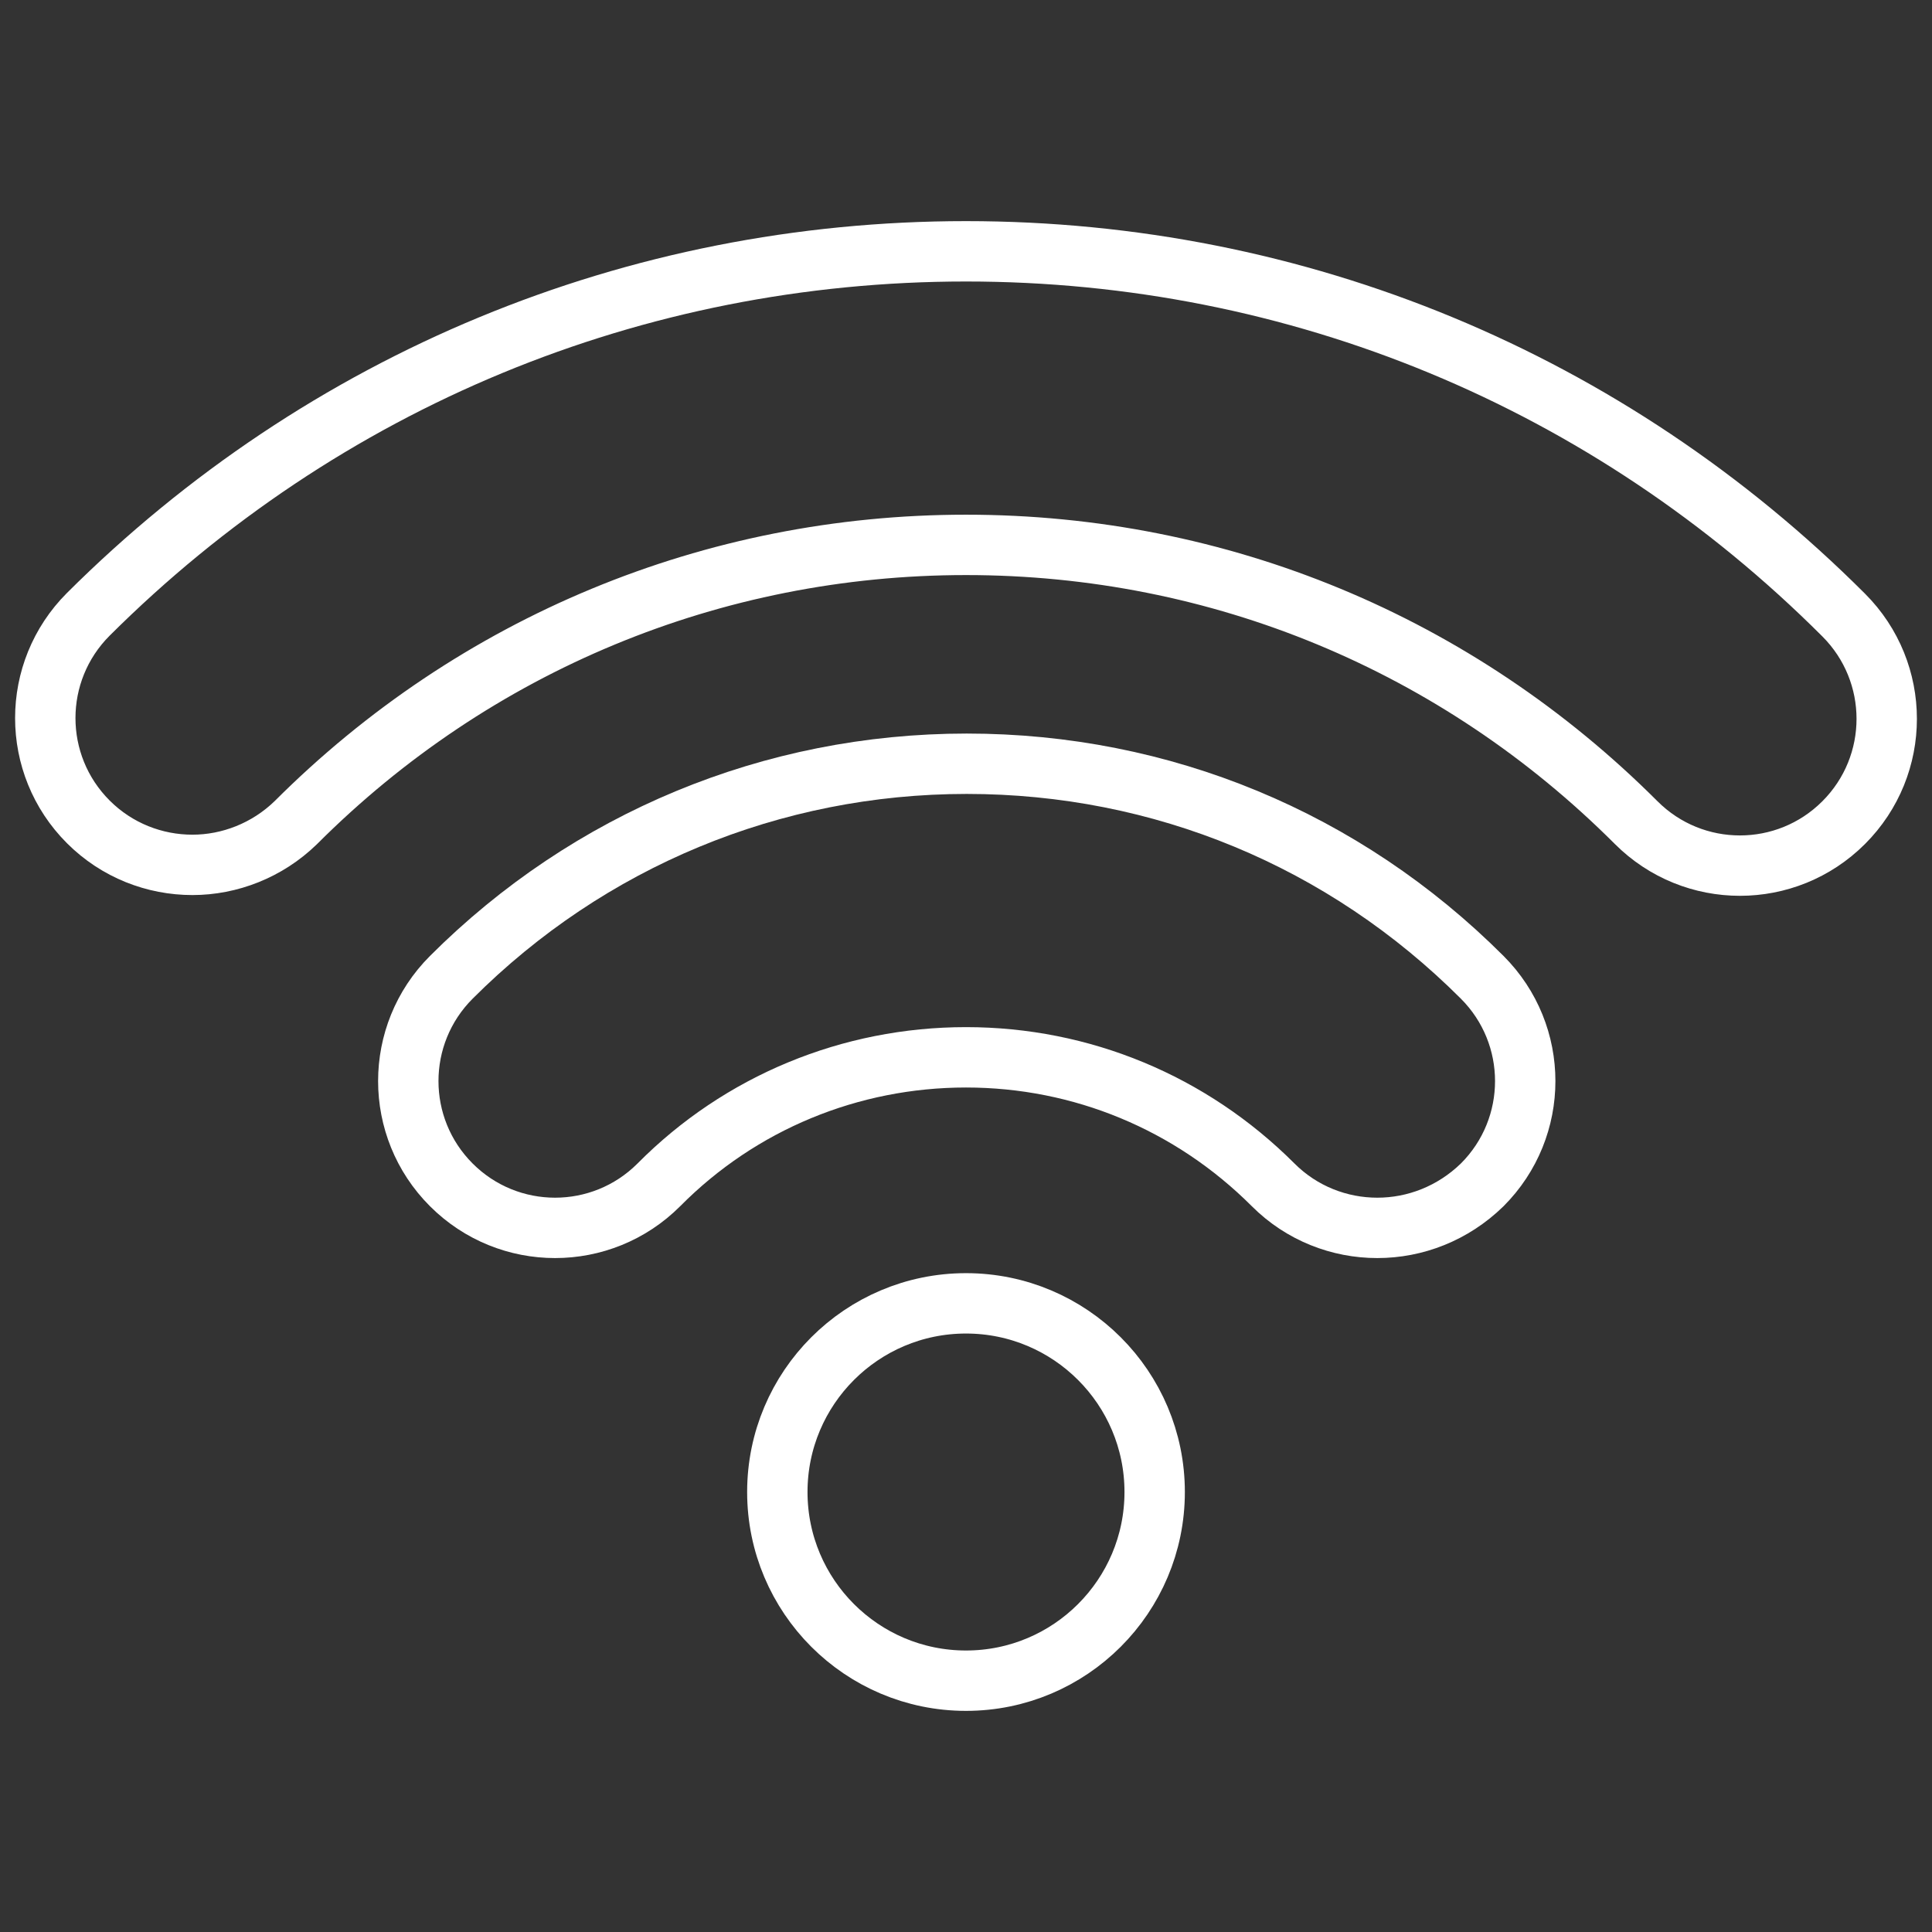 <?xml version="1.0" encoding="UTF-8"?>
<!-- Generator: Adobe Illustrator 21.0.0, SVG Export Plug-In . SVG Version: 6.00 Build 0)  -->
<svg xmlns="http://www.w3.org/2000/svg" xmlns:xlink="http://www.w3.org/1999/xlink" version="1.1" id="Livello_1" x="0px" y="0px" viewBox="0 0 256 256" style="enable-background:new 0 0 256 256;" xml:space="preserve">
<rect x="0" y="0" width="256" height="256" fill="#333333" stroke="none"/>
<style type="text/css">
	.st0{fill:none;stroke:#FFFFFF;stroke-width:8;stroke-linecap:round;stroke-linejoin:round;stroke-miterlimit:10;}
</style>
<g>
	<path class="st0" d="M25.5,114.6c-5,0-10-1.9-13.8-5.7c-7.6-7.6-7.6-19.9,0-27.5c31.1-31,72.4-48.1,116.3-48.1   s85.2,17.1,116.3,48.2c7.6,7.6,7.6,19.9,0,27.5s-19.9,7.6-27.5,0c-23.7-23.7-55.2-36.8-88.8-36.8c-33.5,0-65.1,13.1-88.8,36.8   C35.4,112.7,30.4,114.6,25.5,114.6z"></path>
	<path class="st0" d="M182.5,162.7c-5,0-10-1.9-13.8-5.7c-10.9-10.9-25.4-16.9-40.7-16.9s-29.9,6-40.7,16.9   c-7.6,7.6-19.9,7.6-27.5,0s-7.6-19.9,0-27.5c18.2-18.2,42.5-28.3,68.3-28.3s50,10,68.3,28.3c7.6,7.6,7.6,19.9,0,27.5   C192.5,160.8,187.5,162.7,182.5,162.7z"></path>
	<path class="st0" d="M128,222.7c-13.8,0-25-11.2-25-25s11.2-25,25-25s25,11.2,25,25S141.8,222.7,128,222.7z"></path>
</g>
</svg>

